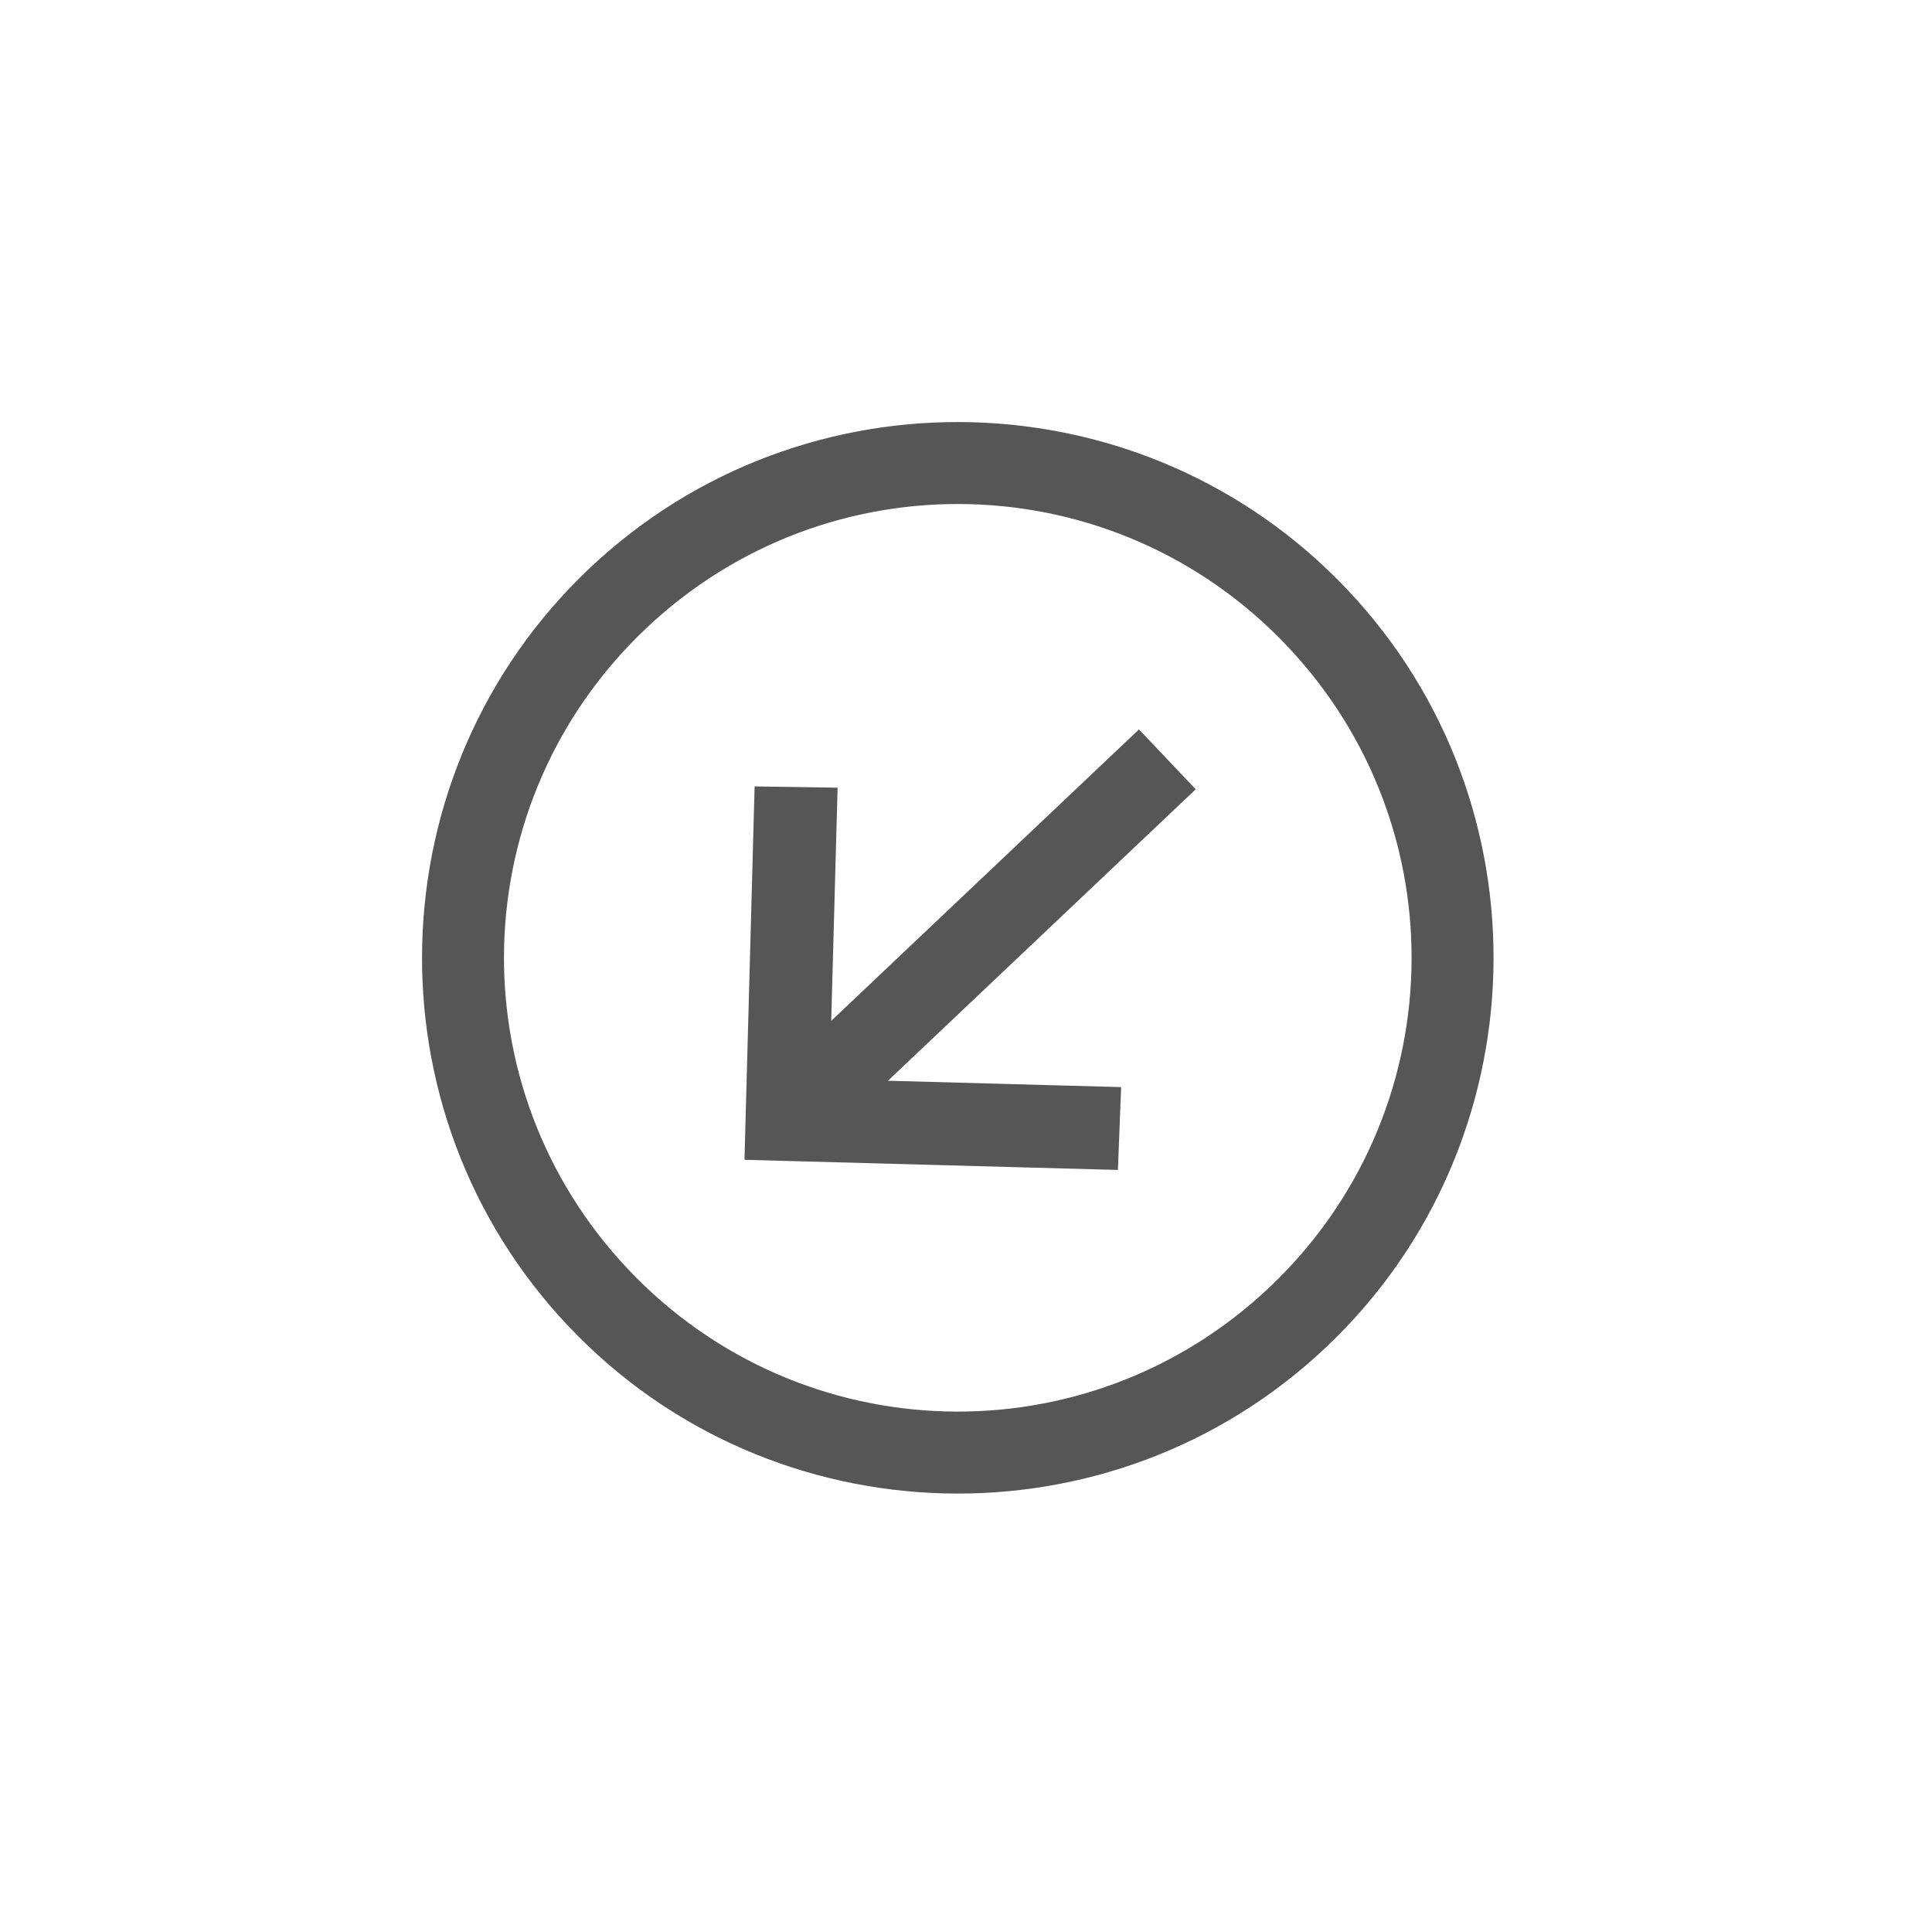 <svg width="41" height="41" viewBox="0 0 41 41" fill="none" xmlns="http://www.w3.org/2000/svg">
<g clip-path="url(#clip0_523_534)">
<path d="M12.504 12.067C7.95 16.38 7.754 23.594 12.067 28.148C16.379 32.702 23.593 32.898 28.147 28.585C32.701 24.273 32.898 17.058 28.585 12.505C24.272 7.951 17.058 7.754 12.504 12.067ZM13.708 13.338C17.575 9.675 23.652 9.841 27.314 13.708C30.977 17.575 30.811 23.652 26.944 27.315C23.077 30.977 17 30.811 13.337 26.944C9.675 23.077 9.84 17 13.708 13.338ZM16.014 16.689L15.823 23.722L15.799 24.613L16.69 24.637L23.724 24.828L23.792 23.07L18.844 22.935L25.375 16.75L24.171 15.479L17.64 21.664L17.775 16.716L16.014 16.689Z" fill="#565656"/>
</g>
<defs>
<clipPath id="clip0_523_534">
<rect width="28" height="28" fill="white" transform="translate(0.534 19.787) rotate(-43.441)"/>
</clipPath>
</defs>
</svg>
